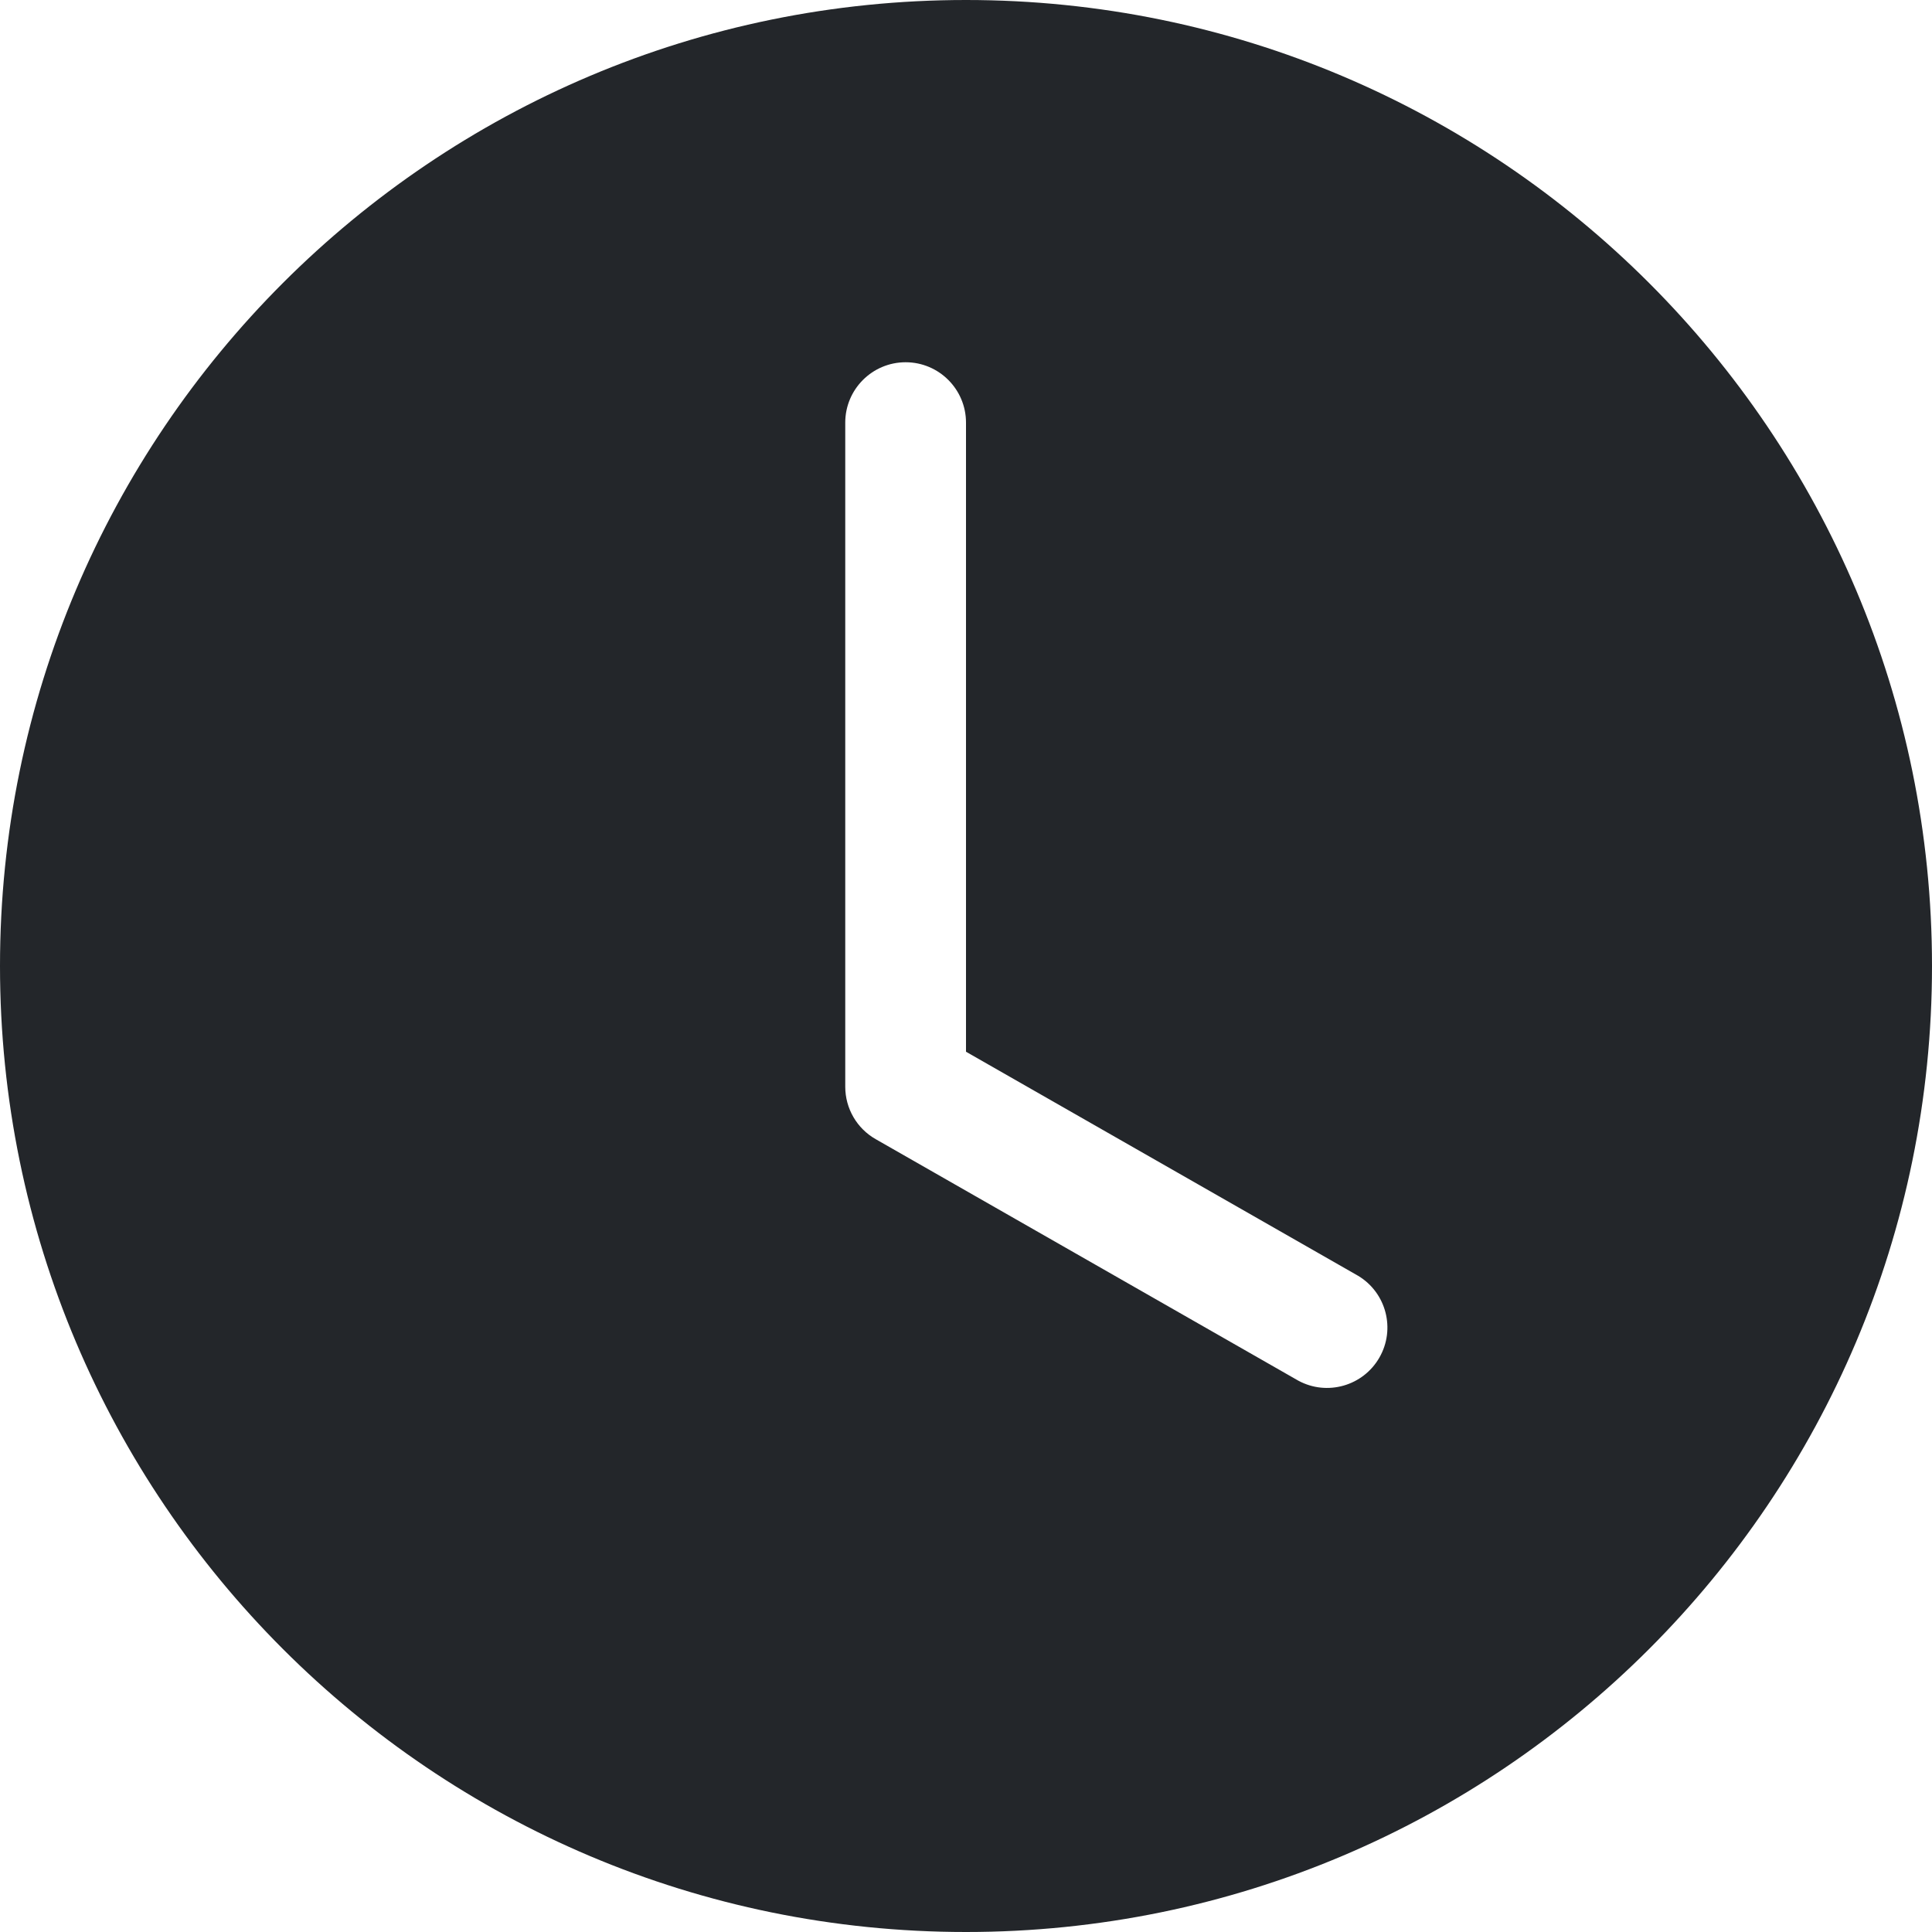 <?xml version="1.0" encoding="UTF-8"?>
<svg width="24px" height="24px" viewBox="0 0 24 24" version="1.1" xmlns="http://www.w3.org/2000/svg" xmlns:xlink="http://www.w3.org/1999/xlink">
    <title>Shape</title>
    <g id="SIMBOLOS" stroke="none" stroke-width="1" fill="none" fill-rule="evenodd">
        <g id="2.-Icons/Filled/clock" transform="translate(-12, -12)" fill="#23262A">
            <path d="M36,24 C36,30.627 30.627,36 24,36 C17.373,36 12,30.627 12,24 C12,17.373 17.373,12 24,12 C30.627,12 36,17.373 36,24 Z M24,17.25 C24,16.836 23.664,16.5 23.25,16.5 C22.836,16.5 22.5,16.836 22.5,17.25 L22.5,25.5 C22.5,25.769 22.644,26.018 22.878,26.151 L28.128,29.151 C28.486,29.345 28.934,29.217 29.136,28.863 C29.338,28.51 29.221,28.059 28.872,27.849 L24,25.065 L24,17.25 Z" id="Shape"></path>
        </g>
    </g>
</svg>